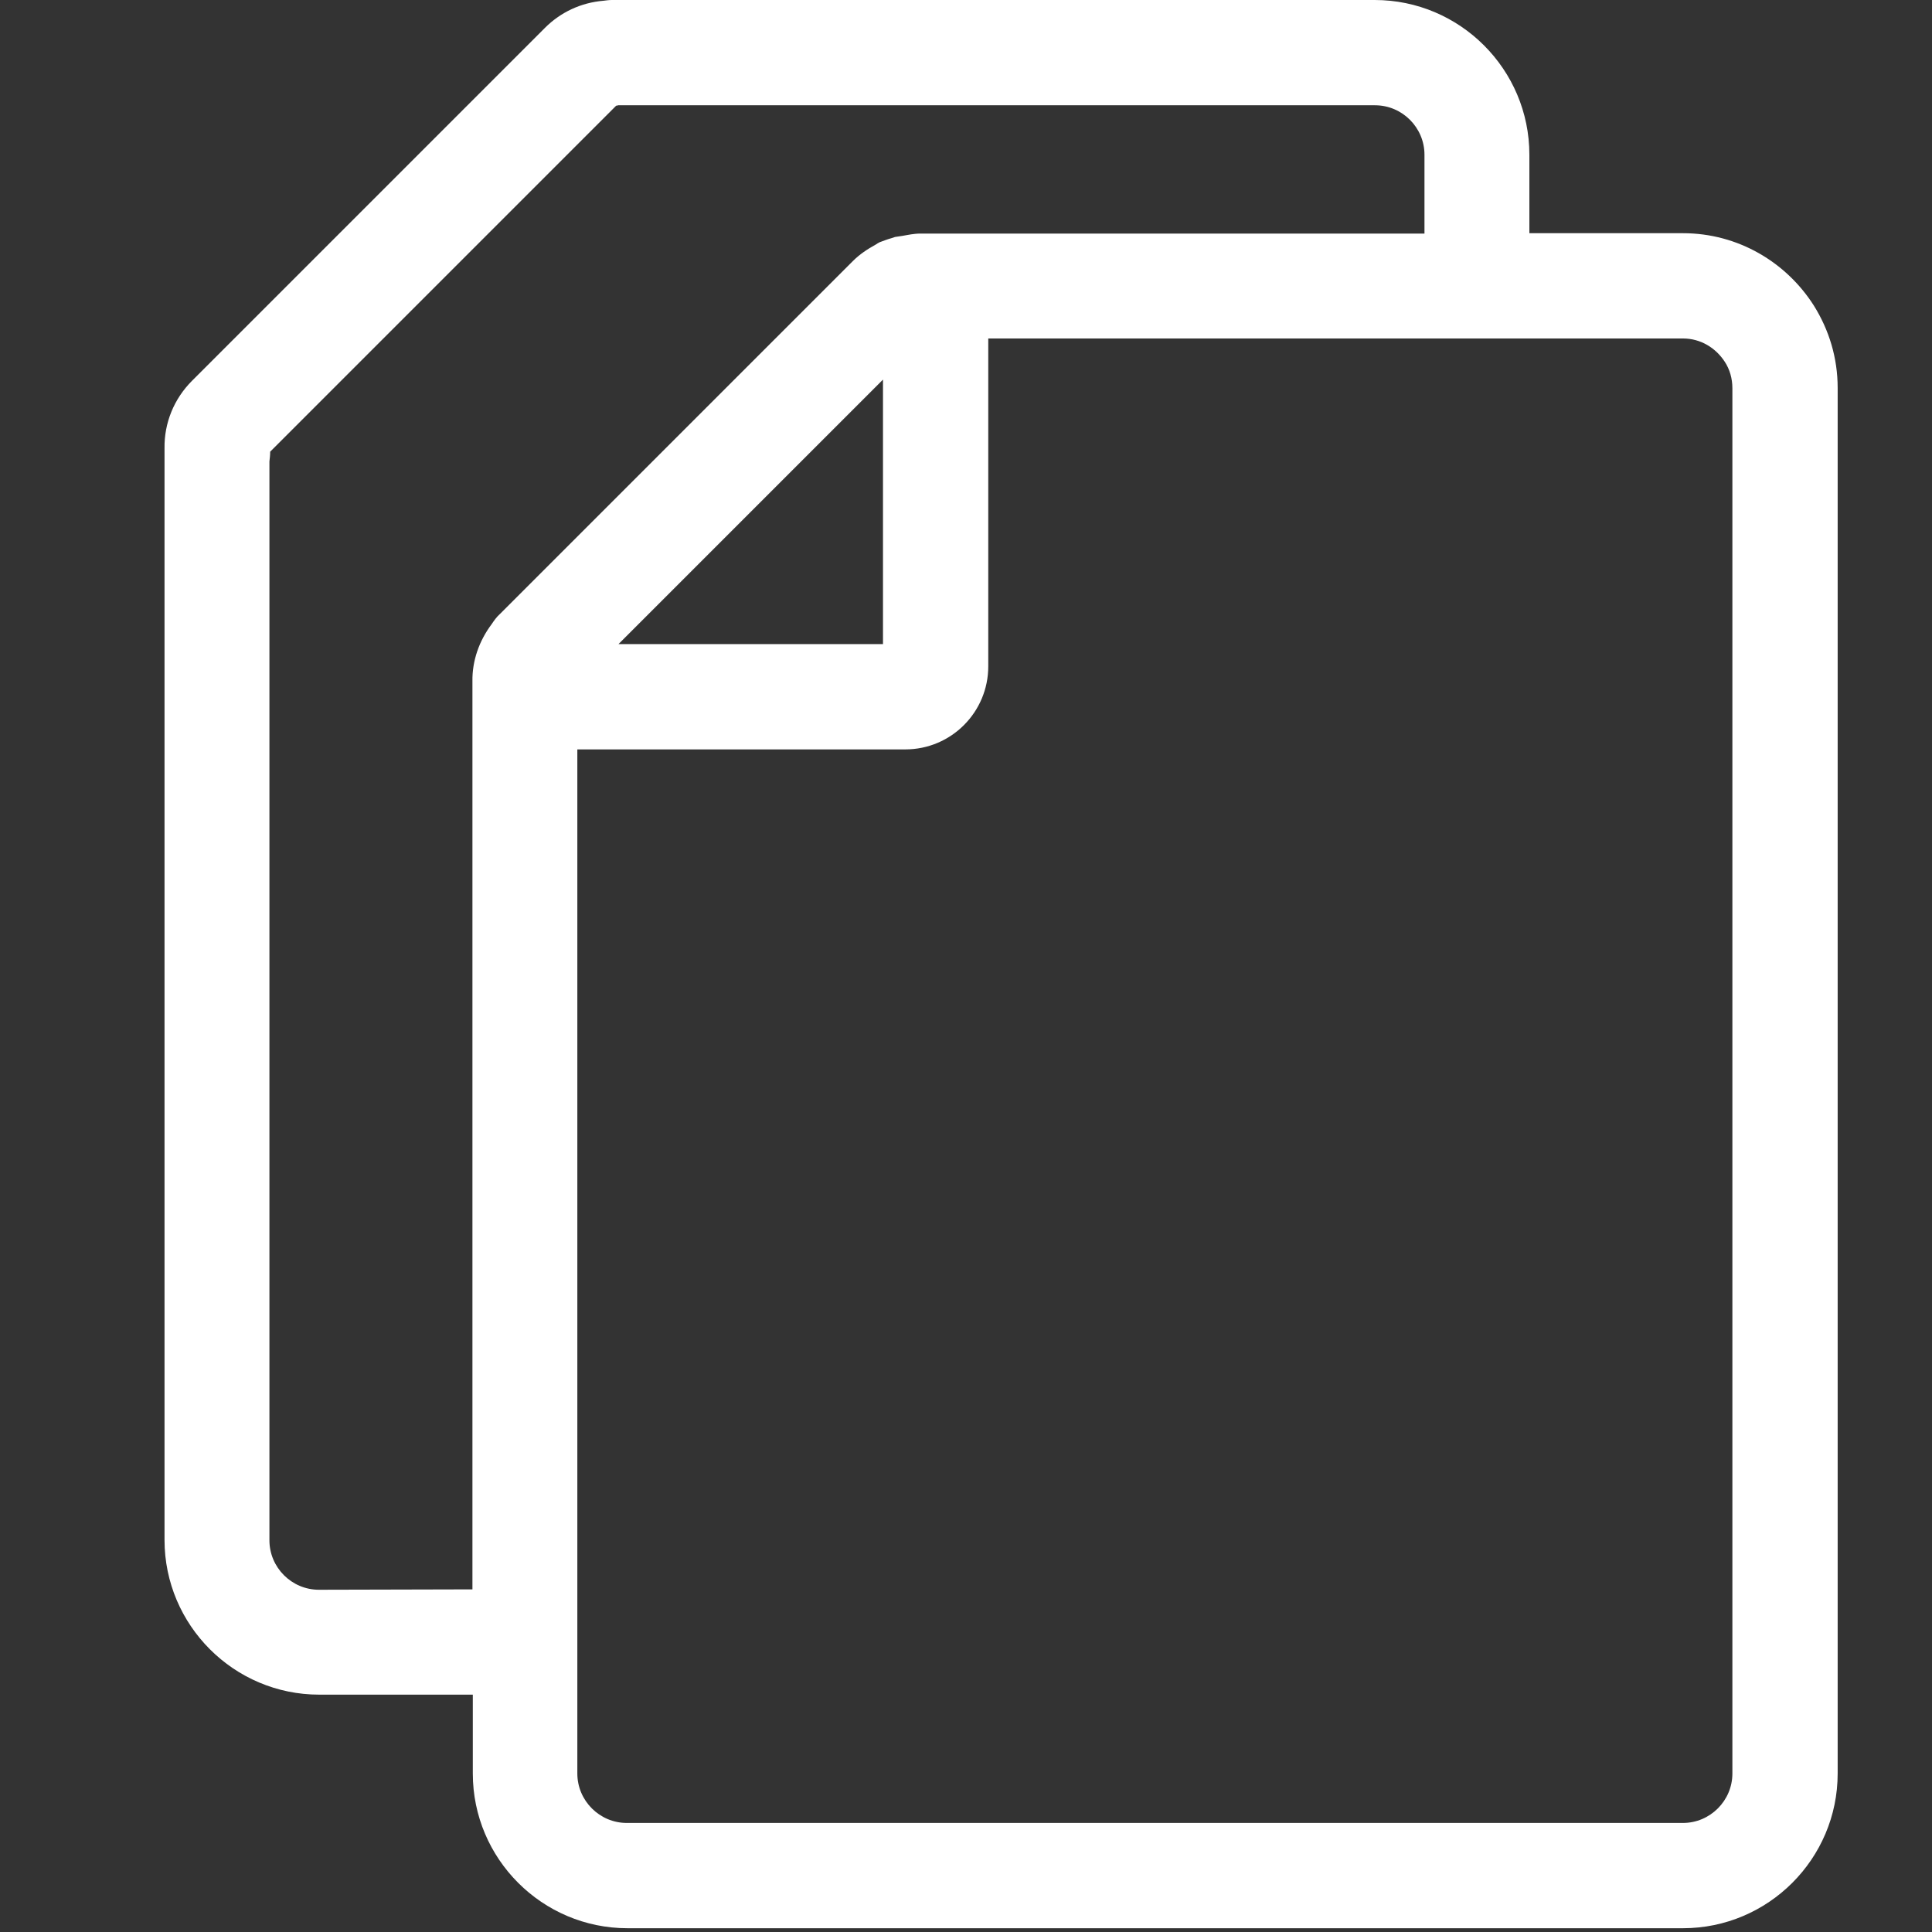 <?xml version="1.0" encoding="utf-8"?>
<!-- Generator: Adobe Illustrator 21.1.0, SVG Export Plug-In . SVG Version: 6.00 Build 0)  -->
<svg version="1.1" id="Calque_1" xmlns="http://www.w3.org/2000/svg" xmlns:xlink="http://www.w3.org/1999/xlink" x="0px" y="0px"
	 viewBox="0 0 512 512" style="enable-background:new 0 0 512 512;" xml:space="preserve">
<rect x="0" y="0" width="512" height="512" fill="#333333" stroke="none"/>
<style type="text/css">
	.st0{fill:#FFFFFF;}
</style>
<path class="st0" d="M480.7,81c-7.3-11.5-20.1-19.2-34.7-19.2h-40.7V41c0-22.6-18.4-41-41-41H162.2c-0.8,0-1.5,0.1-2.3,0.2
	c-5.9,0.5-11.3,3-15.5,7.2l-93.5,93.5c-4.8,4.8-7.4,11.2-7.3,17.9c0,0.3,0,0.7,0,1v288.3c0,22.6,18.4,41,41,41h40.7V470
	c0,22.6,18.4,41,41,41H446c22.6,0,41-18.4,41-41V102.8l0,0C487,94.8,484.7,87.4,480.7,81z M234,100.6v70.1h-70.1L234,100.6z
	 M84.5,421.3c-7.2,0-13.1-5.9-13.1-13.1V122.3c0.1-0.9,0.2-1.7,0.2-2.6L163.3,28c0.2,0,0.3,0,0.5-0.1h200.6
	c7.2,0,13.1,5.9,13.1,13.1v20.9H243.8c-0.8,0-1.5,0.1-2.3,0.2c-0.8,0.1-1.6,0.3-2.3,0.4c-0.7,0.1-1.3,0.2-2,0.3
	c-0.3,0.1-0.6,0.2-0.9,0.3c-1.1,0.3-2.1,0.7-3.2,1.1c-0.4,0.2-0.7,0.4-1,0.6c-2.2,1.2-4.3,2.6-6.1,4.4l-93.5,93.5
	c-0.9,0.8-1.6,1.8-2.2,2.7c-3.3,4.4-5.2,9.7-5.1,15.2c0,0.3,0,0.7,0,1v239.6L84.5,421.3L84.5,421.3z M459.1,470
	c0,7.2-5.9,13.1-13.1,13.1H166.1c-7.2,0-13.1-5.9-13.1-13.1V198.6h86.9c12.2,0,22-9.9,22-22V89.7H446c4.7,0,8.7,2.5,11.1,6.2
	c1.3,2,2,4.4,2,7V470z"/>
</svg>
